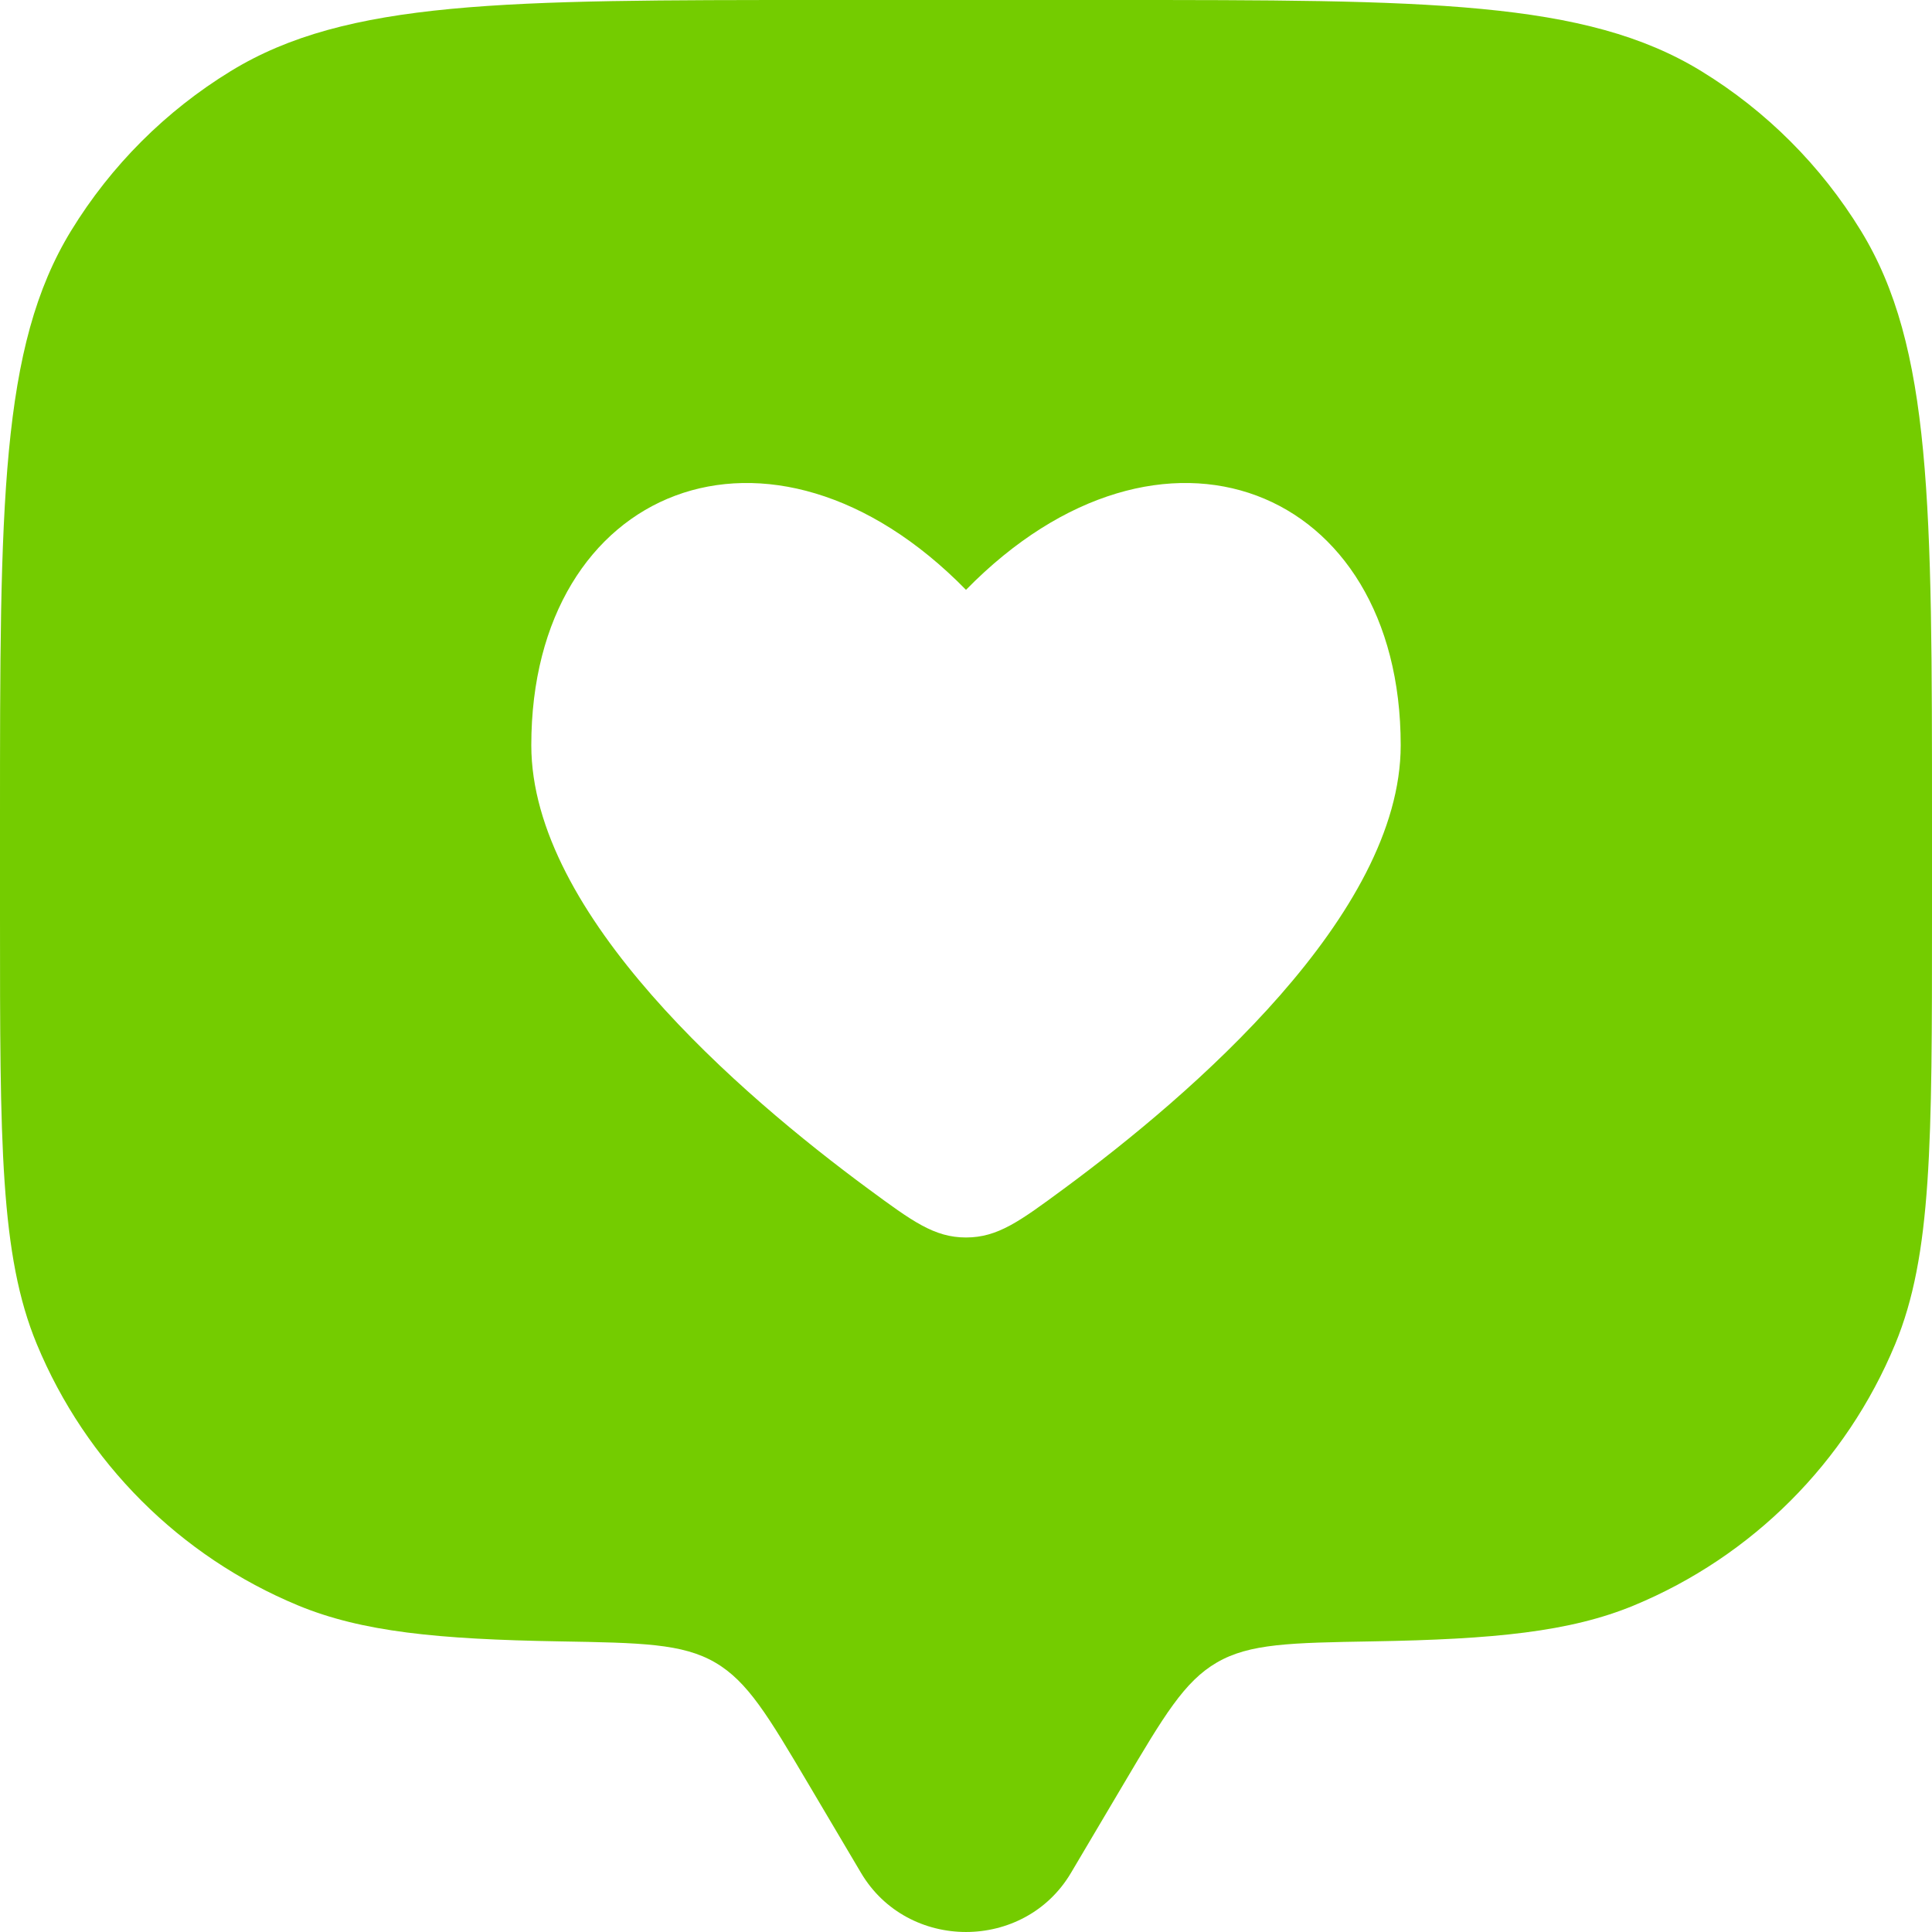 <svg width="56" height="56" viewBox="0 0 56 56" fill="none" xmlns="http://www.w3.org/2000/svg">
<path fill-rule="evenodd" clip-rule="evenodd" d="M31.043 54.286L32.561 51.721C33.738 49.732 34.327 48.737 35.272 48.188C36.218 47.638 37.408 47.617 39.789 47.576C43.304 47.516 45.509 47.3 47.358 46.535C50.788 45.114 53.513 42.388 54.934 38.958C56 36.385 56 33.123 56 26.6V23.8C56 14.634 56 10.052 53.937 6.685C52.782 4.801 51.199 3.217 49.315 2.063C45.948 -2.38419e-07 41.365 0 32.2 0H23.8C14.634 0 10.052 -2.38419e-07 6.685 2.063C4.801 3.217 3.217 4.801 2.063 6.685C-2.38419e-07 10.052 0 14.634 0 23.8V26.6C0 33.123 -1.19209e-07 36.385 1.066 38.958C2.487 42.388 5.212 45.114 8.642 46.535C10.491 47.3 12.696 47.516 16.211 47.576C18.592 47.617 19.782 47.638 20.728 48.188C21.673 48.738 22.262 49.732 23.439 51.721L24.957 54.286C26.31 56.571 29.69 56.571 31.043 54.286ZM15.4 21.601C15.4 26.509 21.457 31.725 25.172 34.463C26.444 35.4 27.08 35.869 28 35.869C28.92 35.869 29.556 35.401 30.828 34.463C34.543 31.725 40.6 26.509 40.6 21.601C40.6 14.105 33.67 11.307 28 17.097C22.33 11.307 15.4 14.105 15.4 21.601Z" fill="#74CC00"/>
</svg>
